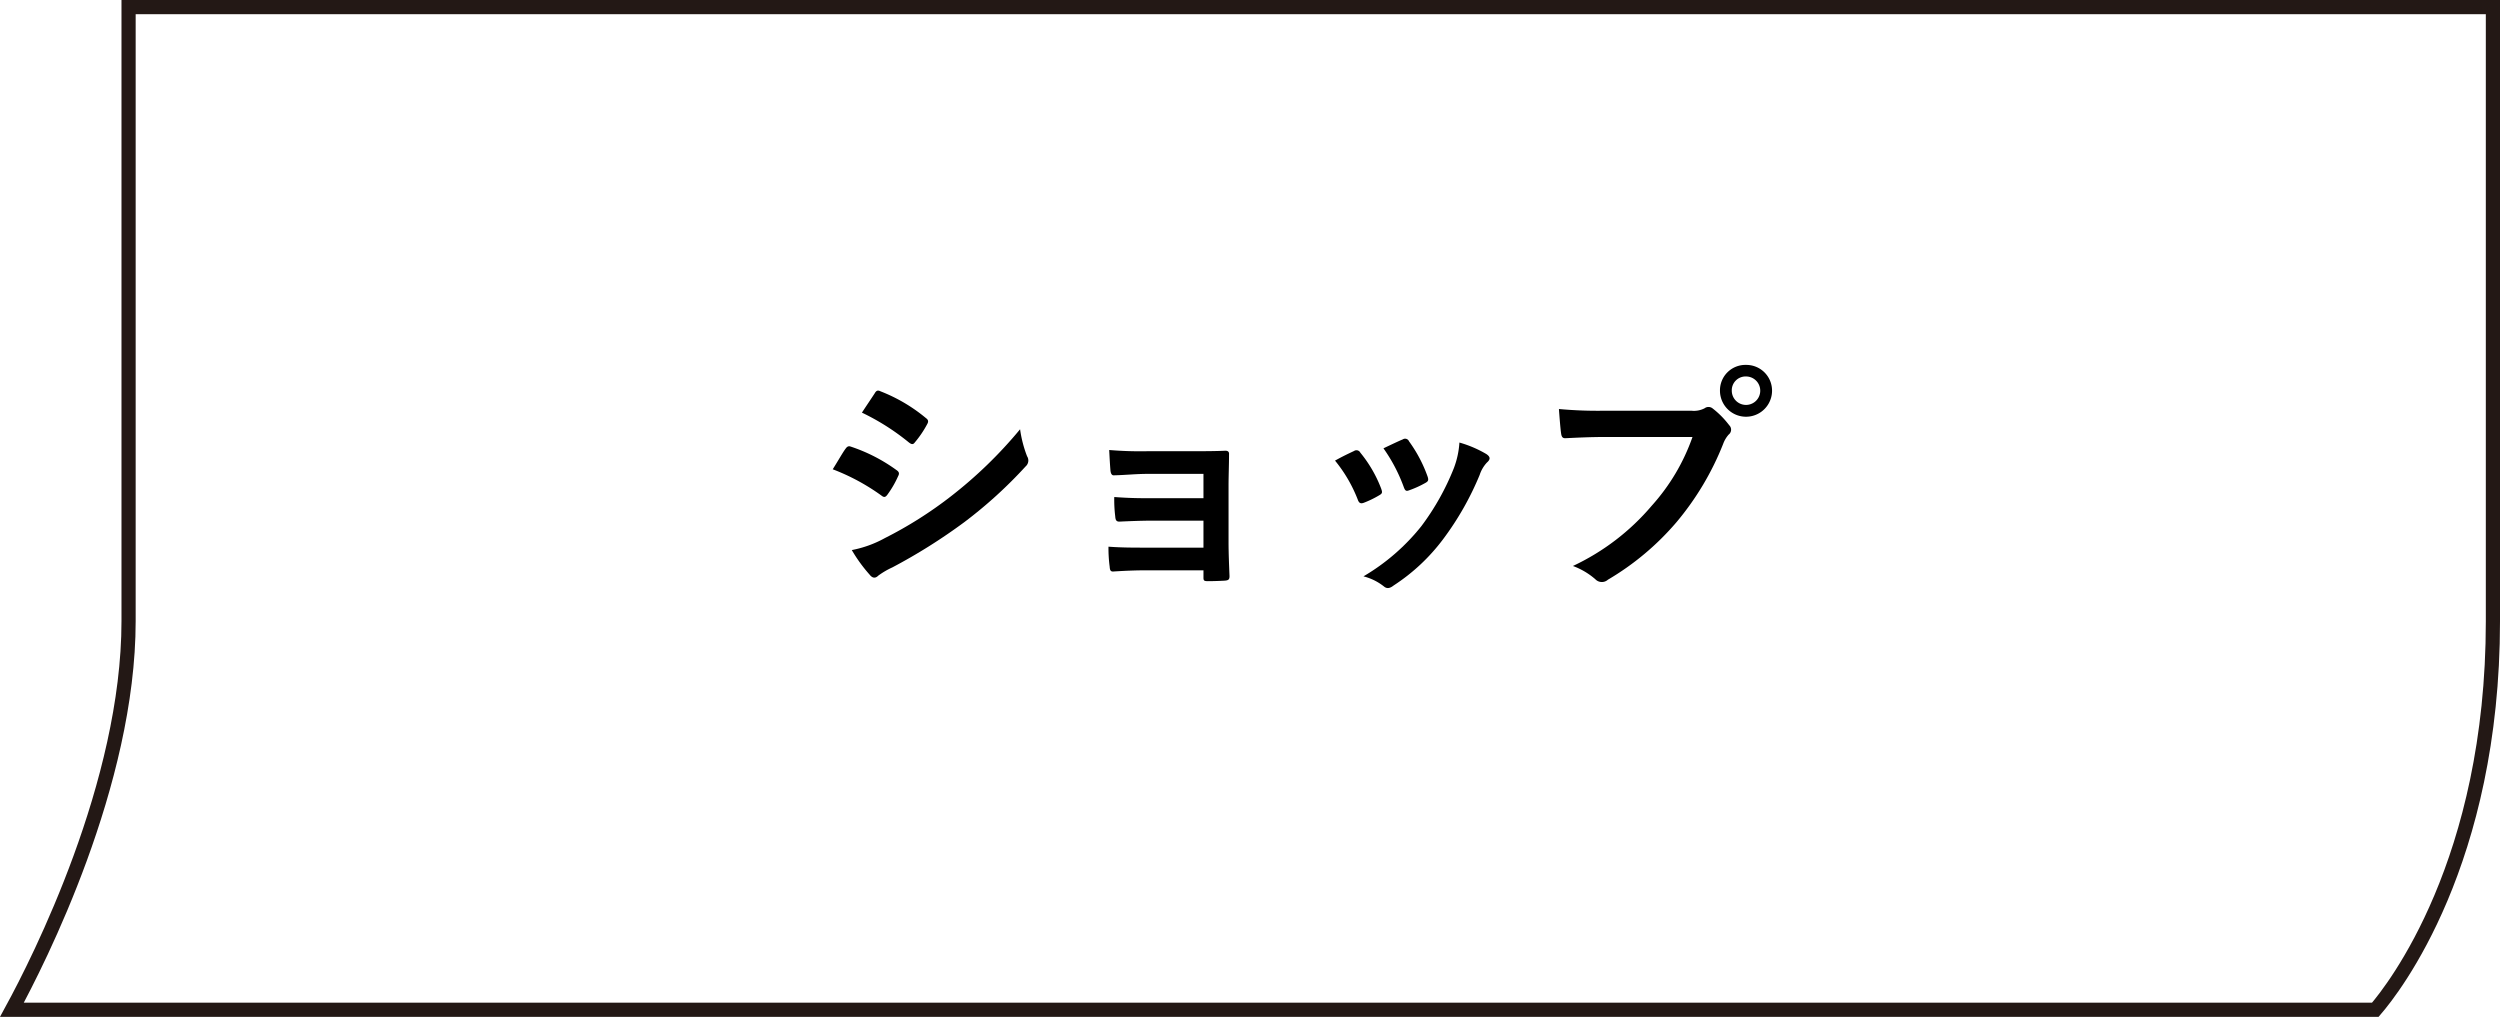 <svg xmlns="http://www.w3.org/2000/svg" width="193.976" height="78.898" viewBox="0 0 193.976 78.898">
  <g id="a1202157-300c-4d9a-b627-1a2b0d124874" data-name="レイヤー 2">
    <g id="beeca44c-4516-47ee-b4cc-9be9c54ee7bb" data-name="デバイスフォント">
      <g>
        <path d="M9.976.55V48.194C9.976,60.796,3,74.541.926,78.348h183.376c1.412-1.637,9.124-11.443,9.124-30.154V.55Z" fill="none" stroke="#231815" stroke-width="1.1"/>
        <g>
          <path d="M65.604,34.822c.094-.131.188-.224.355-.187a12.974,12.974,0,0,1,3.592,1.833c.225.149.243.281.131.486a7.623,7.623,0,0,1-.823,1.422c-.15.206-.262.243-.468.075a16.394,16.394,0,0,0-3.779-2.039C65.081,35.665,65.38,35.122,65.604,34.822Zm3.031,6.94a31.317,31.317,0,0,0,5.126-3.236,34.051,34.051,0,0,0,5.388-5.219,9.333,9.333,0,0,0,.542,2.095.604.604,0,0,1-.112.786A34.855,34.855,0,0,1,74.827,40.51a43.485,43.485,0,0,1-5.594,3.517,6.154,6.154,0,0,0-1.085.636c-.243.243-.468.187-.673-.075a11.811,11.811,0,0,1-1.384-1.908A8.648,8.648,0,0,0,68.635,41.763Zm-.767-11.243c.131-.225.243-.262.468-.15A12.716,12.716,0,0,1,71.853,32.447c.206.149.187.299.075.486a7.962,7.962,0,0,1-.954,1.403c-.149.206-.299.112-.468-.019a18.094,18.094,0,0,0-3.629-2.301C67.194,31.53,67.55,31.007,67.868,30.52Z"/>
          <path d="M93.377,36.768H89.056c-.879,0-1.777.094-2.619.112-.168.019-.262-.131-.281-.43-.037-.468-.056-.823-.093-1.534a29.044,29.044,0,0,0,2.993.094h3.255c.917,0,1.946,0,2.769-.038.225,0,.3.112.281.299,0,.842-.037,1.627-.037,2.451v4.321c0,.842.037,1.703.075,2.657,0,.28-.094.336-.412.355-.299.019-.898.038-1.272.038-.299,0-.337-.056-.337-.281v-.561H88.944c-.879,0-1.721.038-2.582.094-.187,0-.243-.094-.262-.375a11.153,11.153,0,0,1-.093-1.553c1.01.075,1.927.075,3.012.075H93.377V40.398H89.412c-.842,0-1.759.037-2.563.075-.225,0-.299-.112-.318-.412a10.642,10.642,0,0,1-.075-1.497c1.01.075,1.703.094,2.918.094H93.377Z"/>
          <path d="M105.063,34.991a.335.335,0,0,1,.486.131,10.009,10.009,0,0,1,1.609,2.769c.112.318.112.393-.15.542a7.716,7.716,0,0,1-1.197.58c-.262.094-.374,0-.467-.262a11.063,11.063,0,0,0-1.759-3.012C104.221,35.384,104.669,35.178,105.063,34.991Zm10.27.243c.299.206.337.393.038.655a2.574,2.574,0,0,0-.561.954A22.802,22.802,0,0,1,111.984,41.819a14.971,14.971,0,0,1-3.854,3.611c-.262.206-.505.28-.748.075a4.222,4.222,0,0,0-1.59-.786,16.269,16.269,0,0,0,4.49-3.891,19.372,19.372,0,0,0,2.525-4.508,6.74,6.74,0,0,0,.43-1.983A8.886,8.886,0,0,1,115.333,35.234ZM108.841,34.093a.329.329,0,0,1,.486.15,10.793,10.793,0,0,1,1.44,2.731c.094.281.056.375-.187.505a7.789,7.789,0,0,1-1.291.58c-.206.075-.281-.019-.375-.281a12.711,12.711,0,0,0-1.571-2.993C108.093,34.43,108.523,34.224,108.841,34.093Z"/>
          <path d="M124.567,33.906c-1.216,0-2.282.056-3.086.094-.243.019-.318-.112-.355-.375-.056-.374-.131-1.347-.168-1.889a32.814,32.814,0,0,0,3.592.131h6.679a1.792,1.792,0,0,0,1.029-.187.507.507,0,0,1,.636.019,6.894,6.894,0,0,1,1.272,1.291.48.48,0,0,1-.038.73,2.254,2.254,0,0,0-.43.729,22.028,22.028,0,0,1-3.629,6.08,20.983,20.983,0,0,1-5.313,4.452.7.7,0,0,1-.973-.037,5.561,5.561,0,0,0-1.74-1.029,18.07,18.07,0,0,0,6.117-4.677,15.737,15.737,0,0,0,3.162-5.332Zm12.927-3.592a2.02,2.02,0,0,1-4.041,0,1.973,1.973,0,0,1,2.02-2.001A1.996,1.996,0,0,1,137.494,30.314Zm-3.124,0a1.104,1.104,0,1,0,1.104-1.104A1.072,1.072,0,0,0,134.37,30.314Z"/>
        </g>
      </g>
    </g>
  </g>
</svg>
